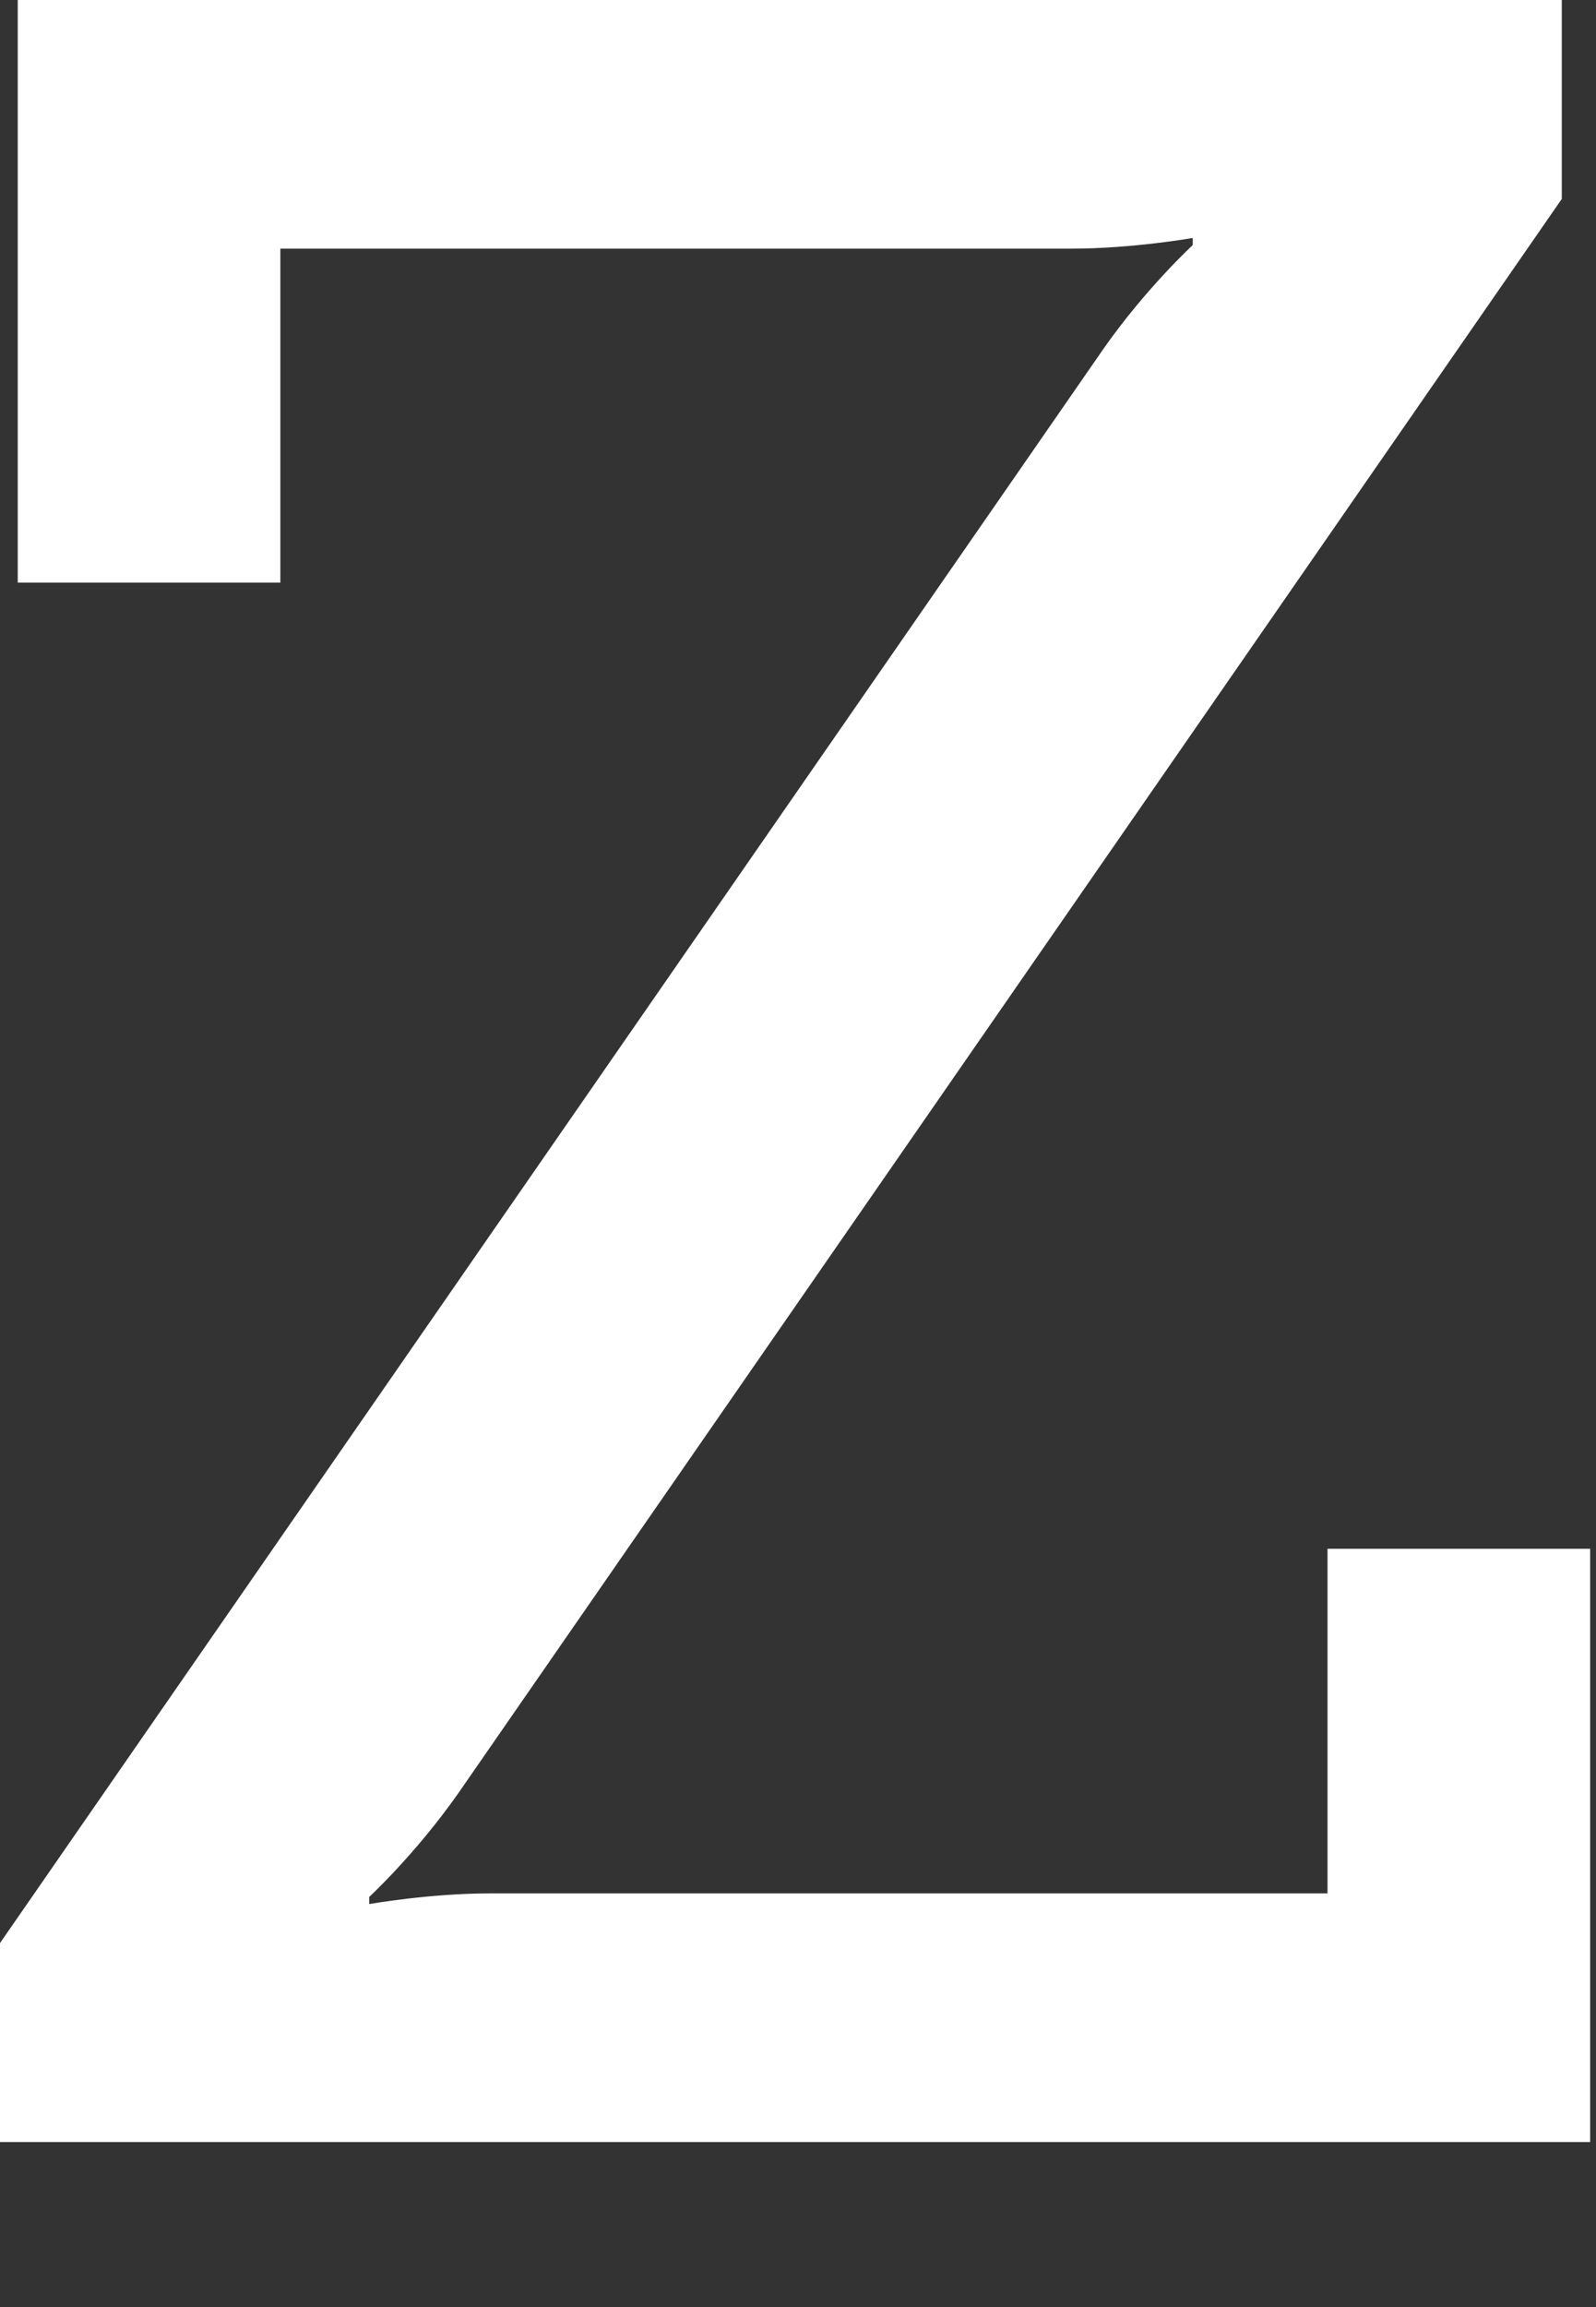 <?xml version="1.0" encoding="utf-8"?>
<svg xmlns="http://www.w3.org/2000/svg" fill="none" height="100%" overflow="visible" preserveAspectRatio="none" style="display: block;" viewBox="0 0 9 13" width="100%">
<rect x="0" y="0" width="9" height="13" fill="#333333" stroke="none"/>
<path d="M0 10.949L6.225 1.962C6.465 1.621 6.726 1.381 6.726 1.381V1.341C6.726 1.341 6.385 1.401 6.045 1.401H1.581V3.283H0.1V0H8.807V1.121L2.582 10.108C2.342 10.449 2.082 10.689 2.082 10.689V10.729C2.082 10.729 2.422 10.669 2.762 10.669H7.486V8.727H8.967V12.07H0V10.949Z" fill="white" id="Vector"/>
</svg>